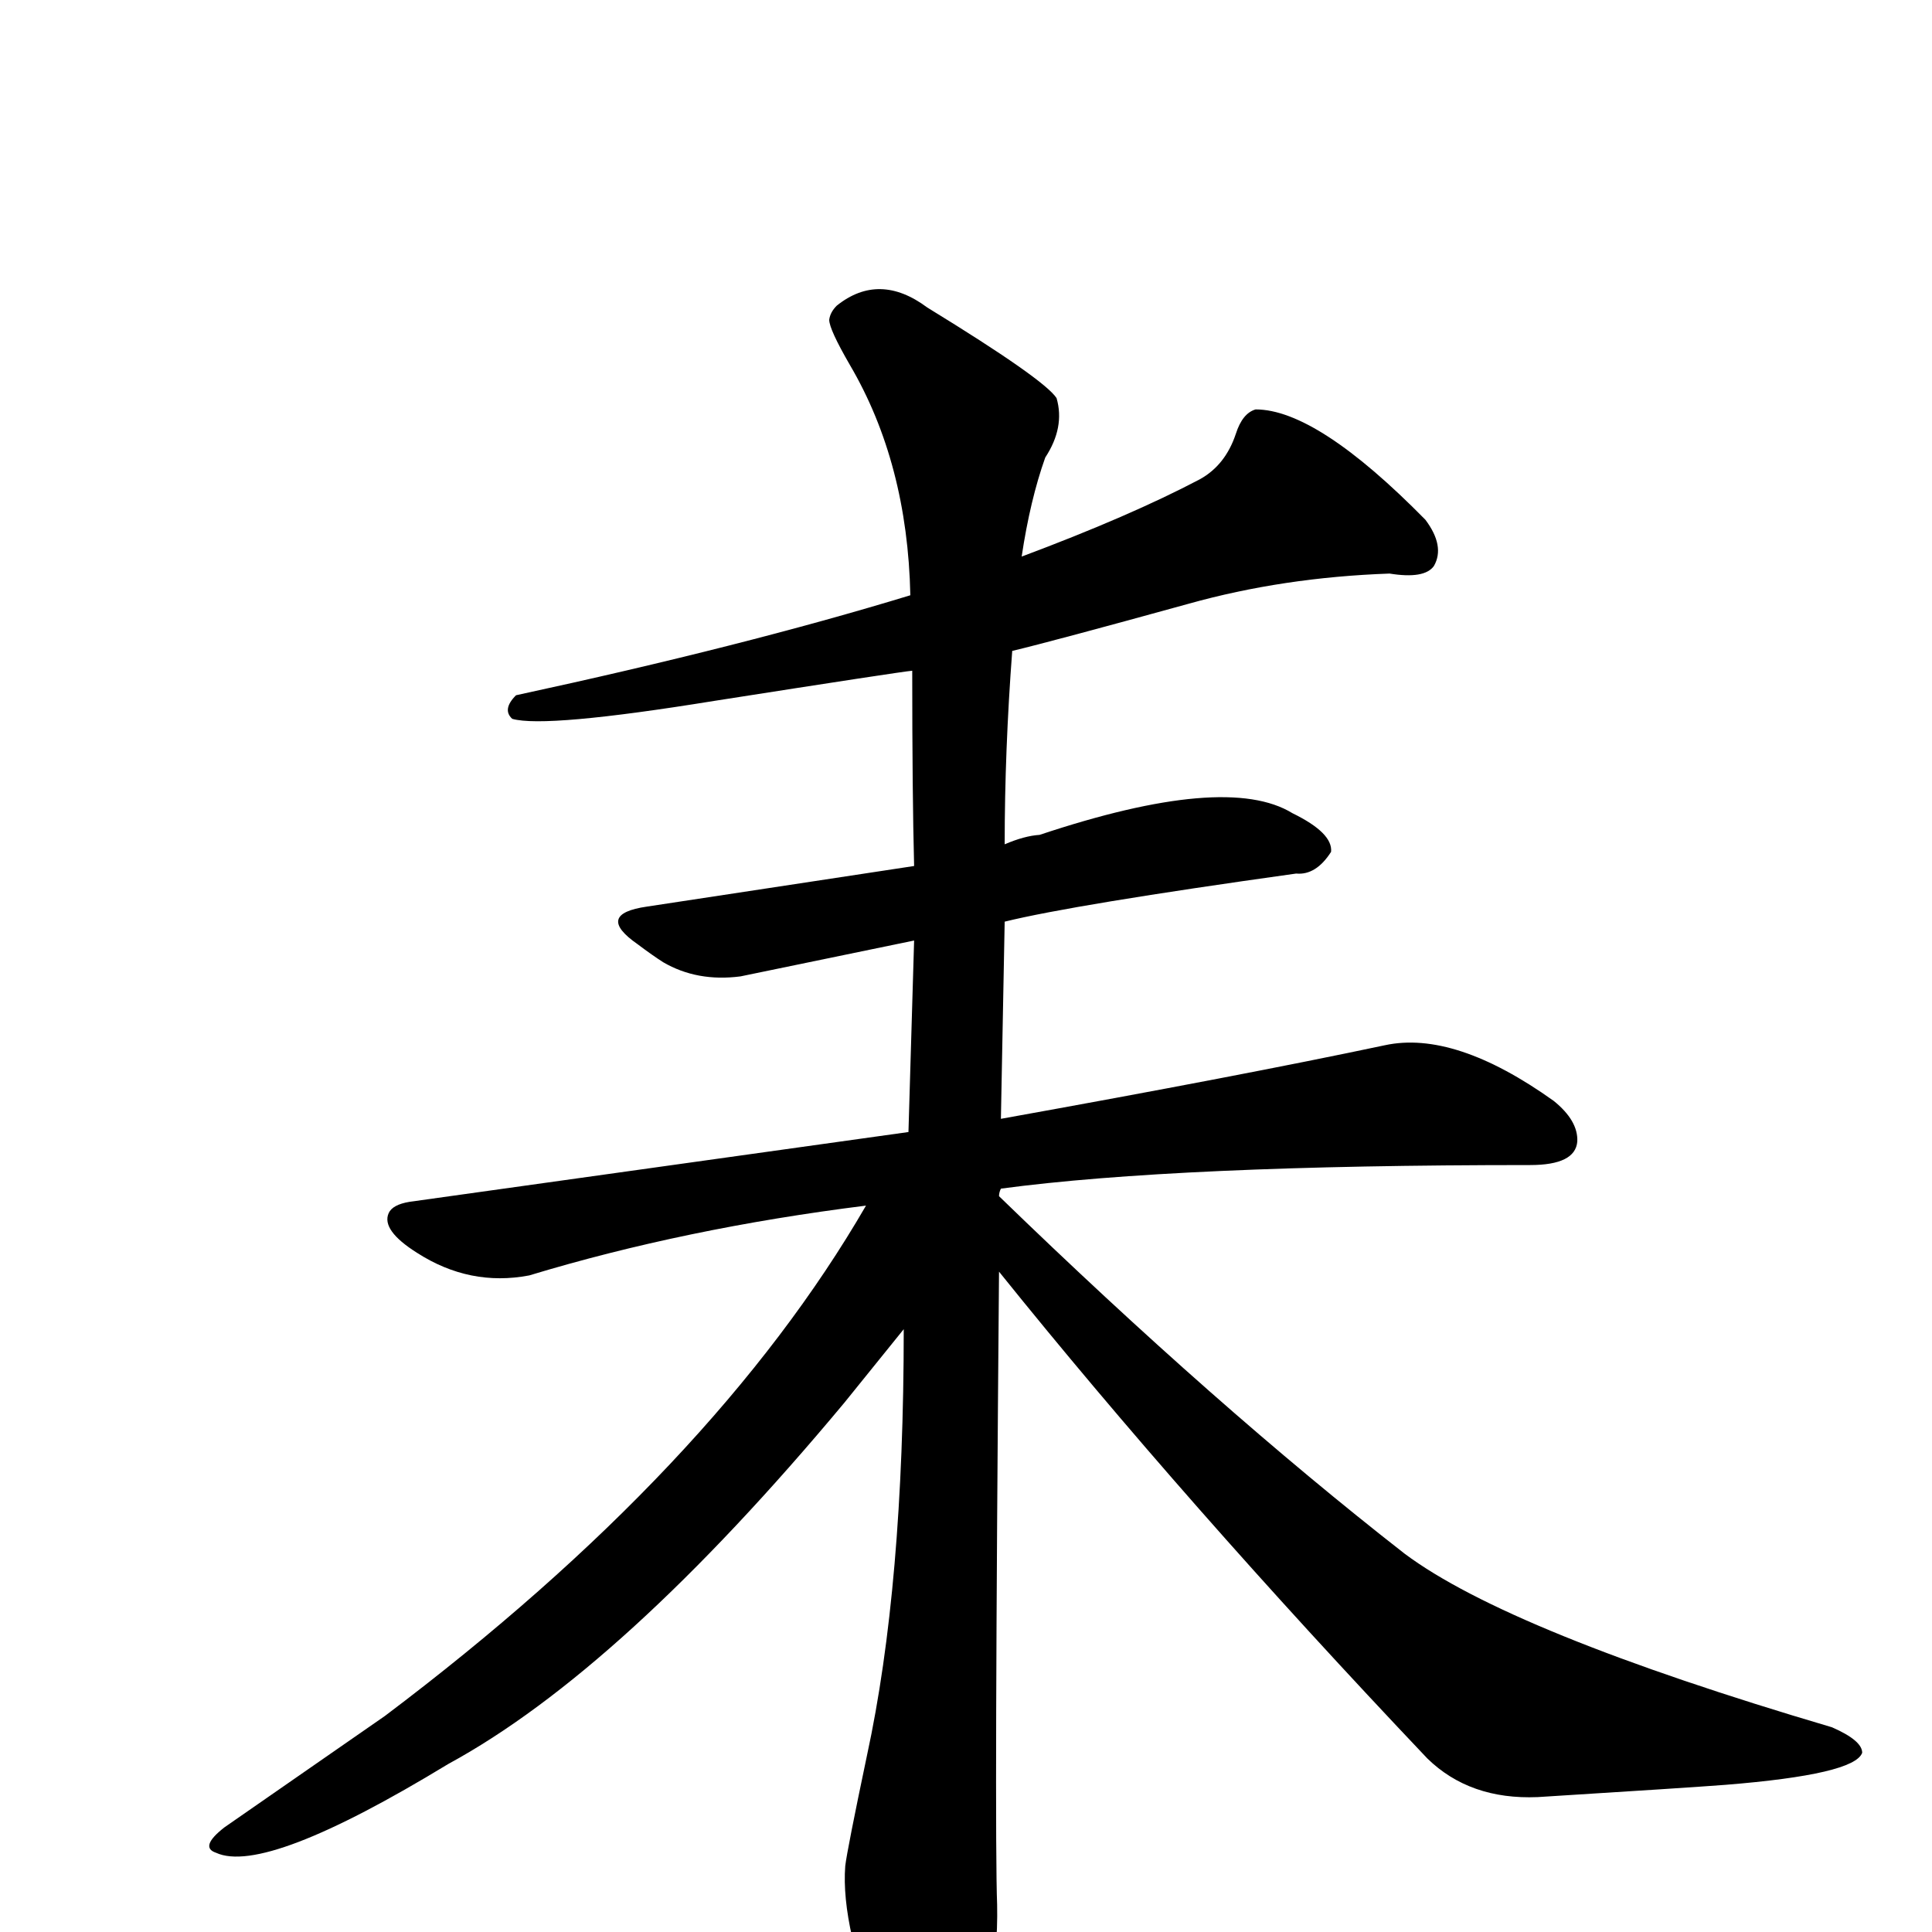 <?xml version="1.0" encoding="UTF-8" standalone="no"?>
<svg xmlns:svg="http://www.w3.org/2000/svg" xmlns="http://www.w3.org/2000/svg"
	version="1.1" width="100%" height="100%" viewBox="0 -410 2048 2048"
	id="uni8012.svg"><defs id="defs1" />
<g id="g1">
 <path d="M 1059,938 Q 1054,1534 1057,1609 Q 1059,1710 1018,1768 Q 1007,1783 997,1788 Q 983,1806 969,1792 Q 950,1783 936,1744 Q 891,1633 896,1568 Q 898,1551 919,1451 Q 958,1271 958,999 L 895,1077 Q 659,1360 475,1460 Q 281,1578 229,1554 Q 211,1548 238,1527 L 408,1409 Q 757,1146 918,868 Q 726,892 561,942 Q 498,954 442,918 Q 404,894 412,876 Q 416,867 434,864 L 963,790 L 969,587 L 785,625 Q 739,631 703,610 Q 692,603 676,591 Q 630,559 686,551 L 969,508 Q 967,432 967,301 Q 955,302 757,333 Q 578,362 543,352 Q 532,342 547,327 Q 788,275 965,221 Q 962,81 901,-23 Q 879,-61 879,-71 Q 880,-79 887,-86 Q 932,-122 983,-84 Q 1107,-8 1120,12 Q 1129,43 1108,75 Q 1092,120 1083,180 Q 1198,137 1272,98 Q 1299,83 1310,50 Q 1317,28 1331,24 Q 1396,24 1511,141 Q 1532,169 1520,190 Q 1510,204 1473,198 Q 1360,202 1260,230 Q 1115,270 1073,280 Q 1065,386 1065,485 Q 1086,476 1102,475 Q 1300,409 1370,452 Q 1413,473 1411,493 Q 1395,518 1374,516 Q 1138,549 1065,567 L 1061,776 Q 1317,730 1468,698 Q 1542,682 1647,757 Q 1673,778 1672,800 Q 1670,825 1622,825 Q 1248,825 1061,850 Q 1059,854 1059,858 Q 1289,1081 1489,1237 Q 1600,1320 1942,1421 Q 1974,1435 1974,1448 Q 1966,1471 1829,1482 Q 1790,1485 1630,1495 Q 1558,1498 1513,1454 Q 1256,1183 1059,938 z" id="U_8012_1" style="fill:currentColor" />

</g>
</svg>
